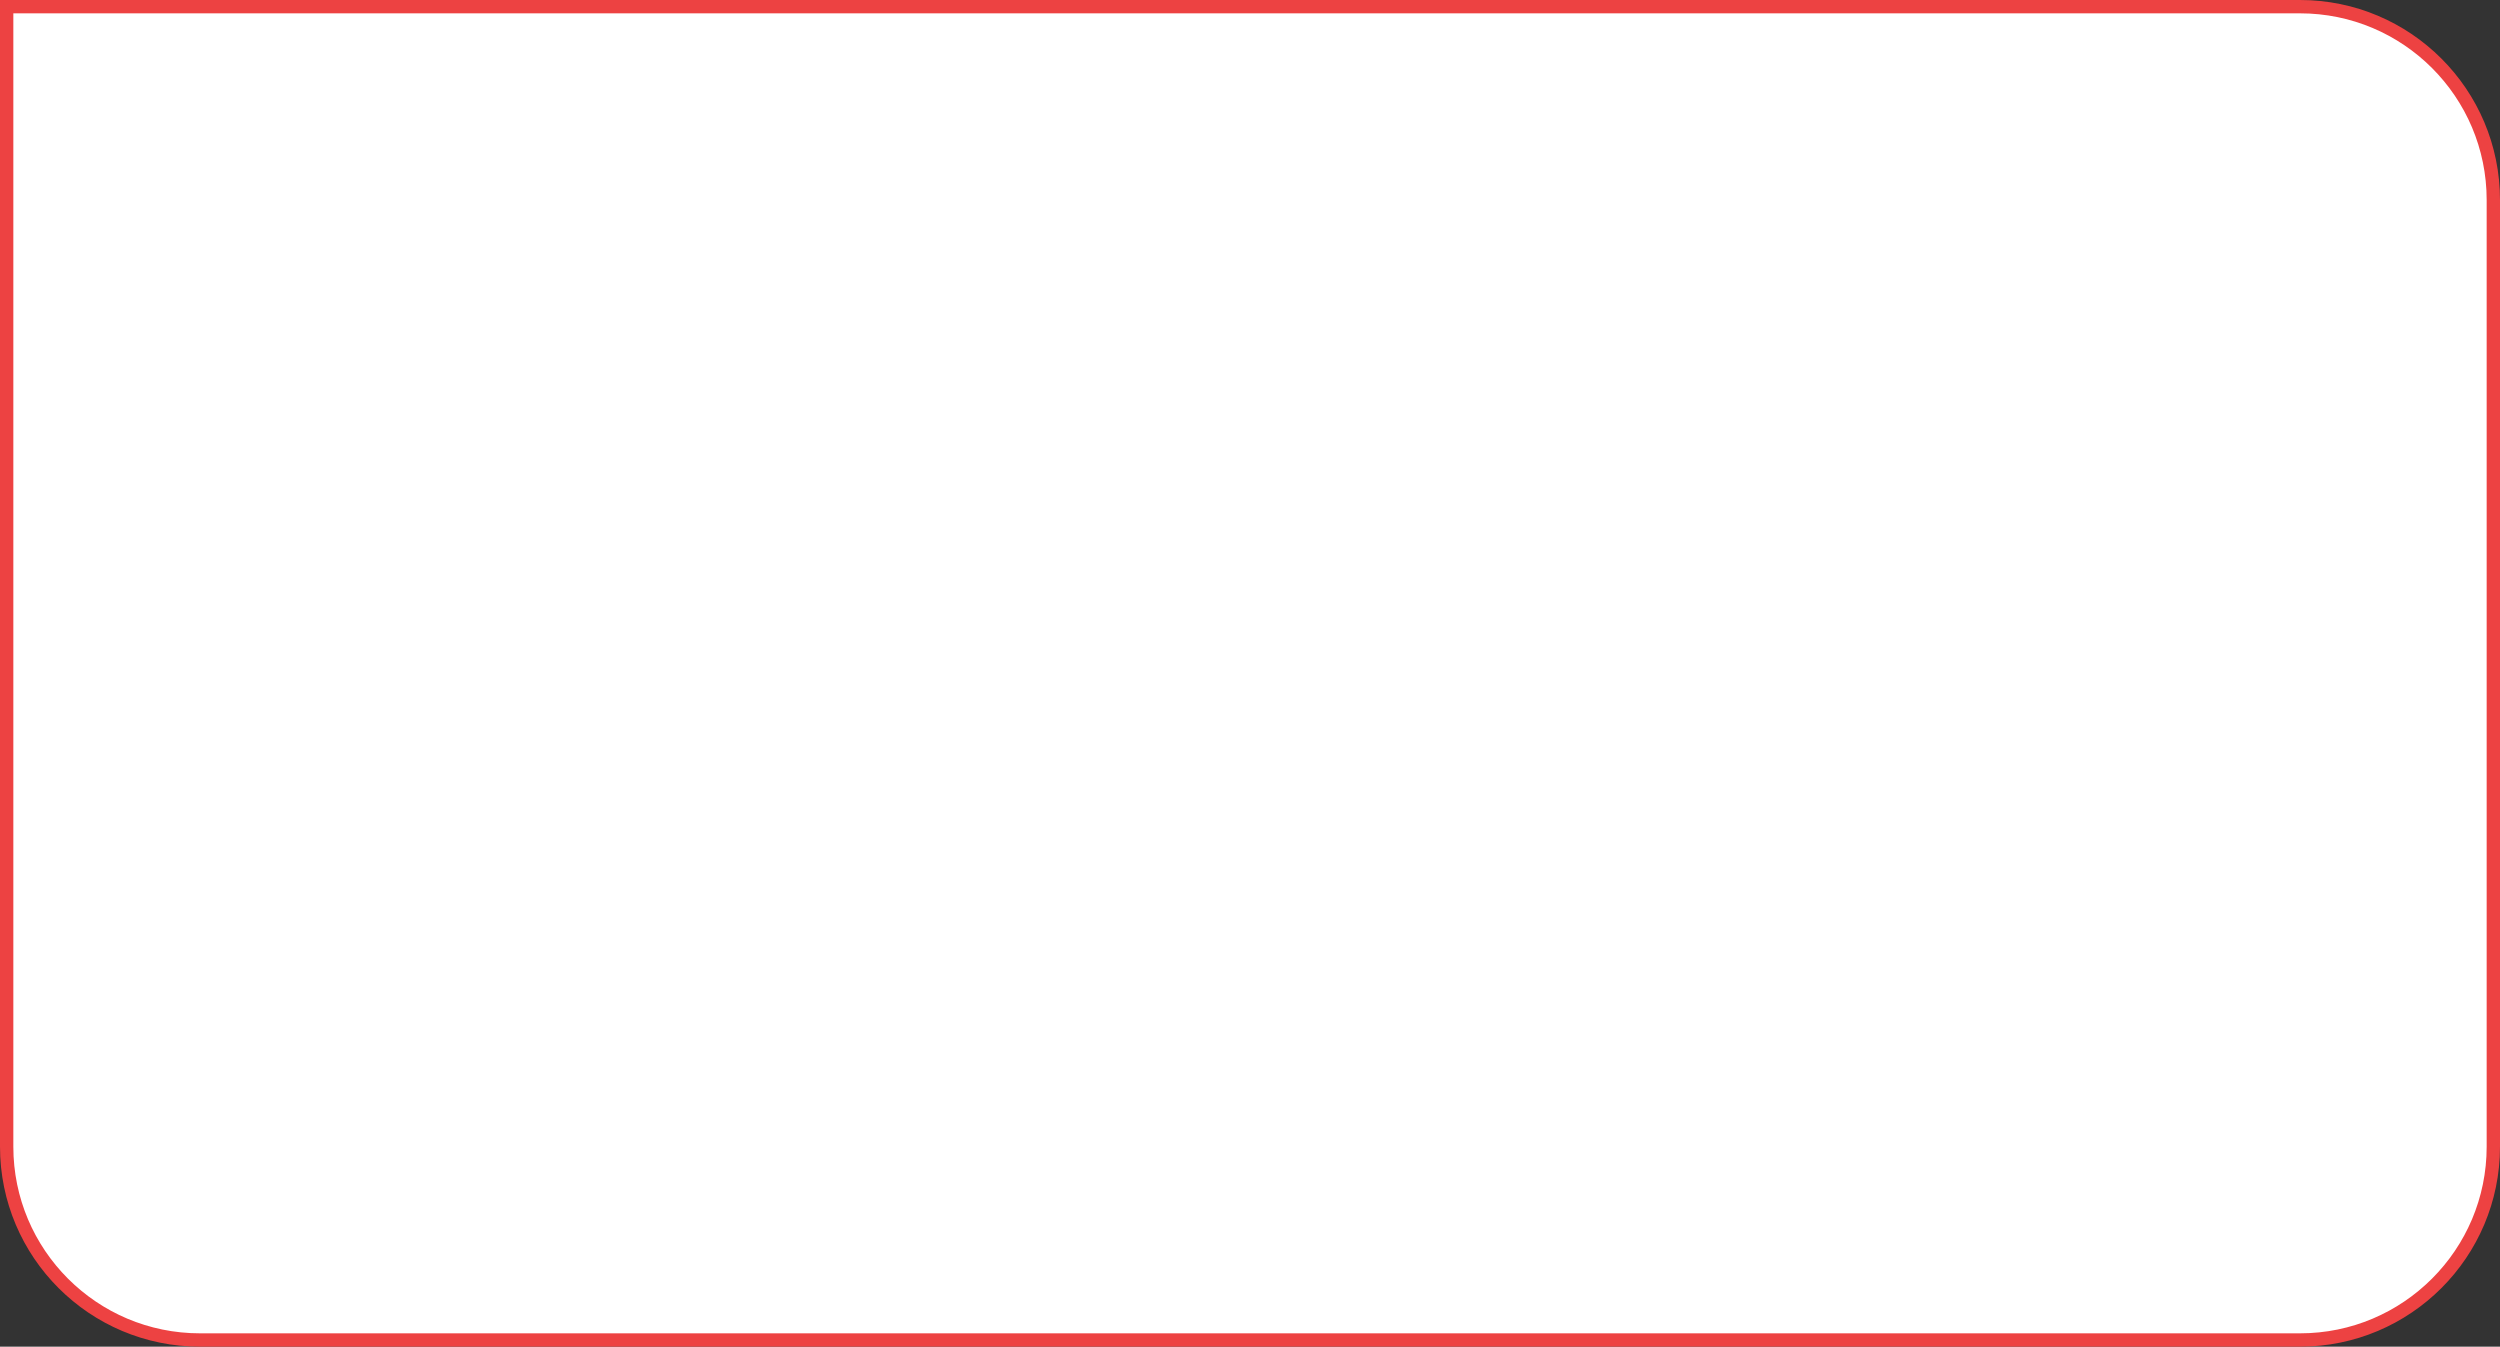 <?xml version="1.0" encoding="UTF-8"?> <svg xmlns="http://www.w3.org/2000/svg" width="375" height="202" viewBox="0 0 375 202" fill="none"><rect x="0" y="0" width="375" height="202" fill="#333333" stroke="none"/> <path d="M30 201H345C361.016 201 374 188.016 374 172V30C374 13.984 361.016 1 345 1H1V172C1 188.016 13.984 201 30 201Z" fill="white" stroke="#ED4242" stroke-width="2"></path> </svg> 